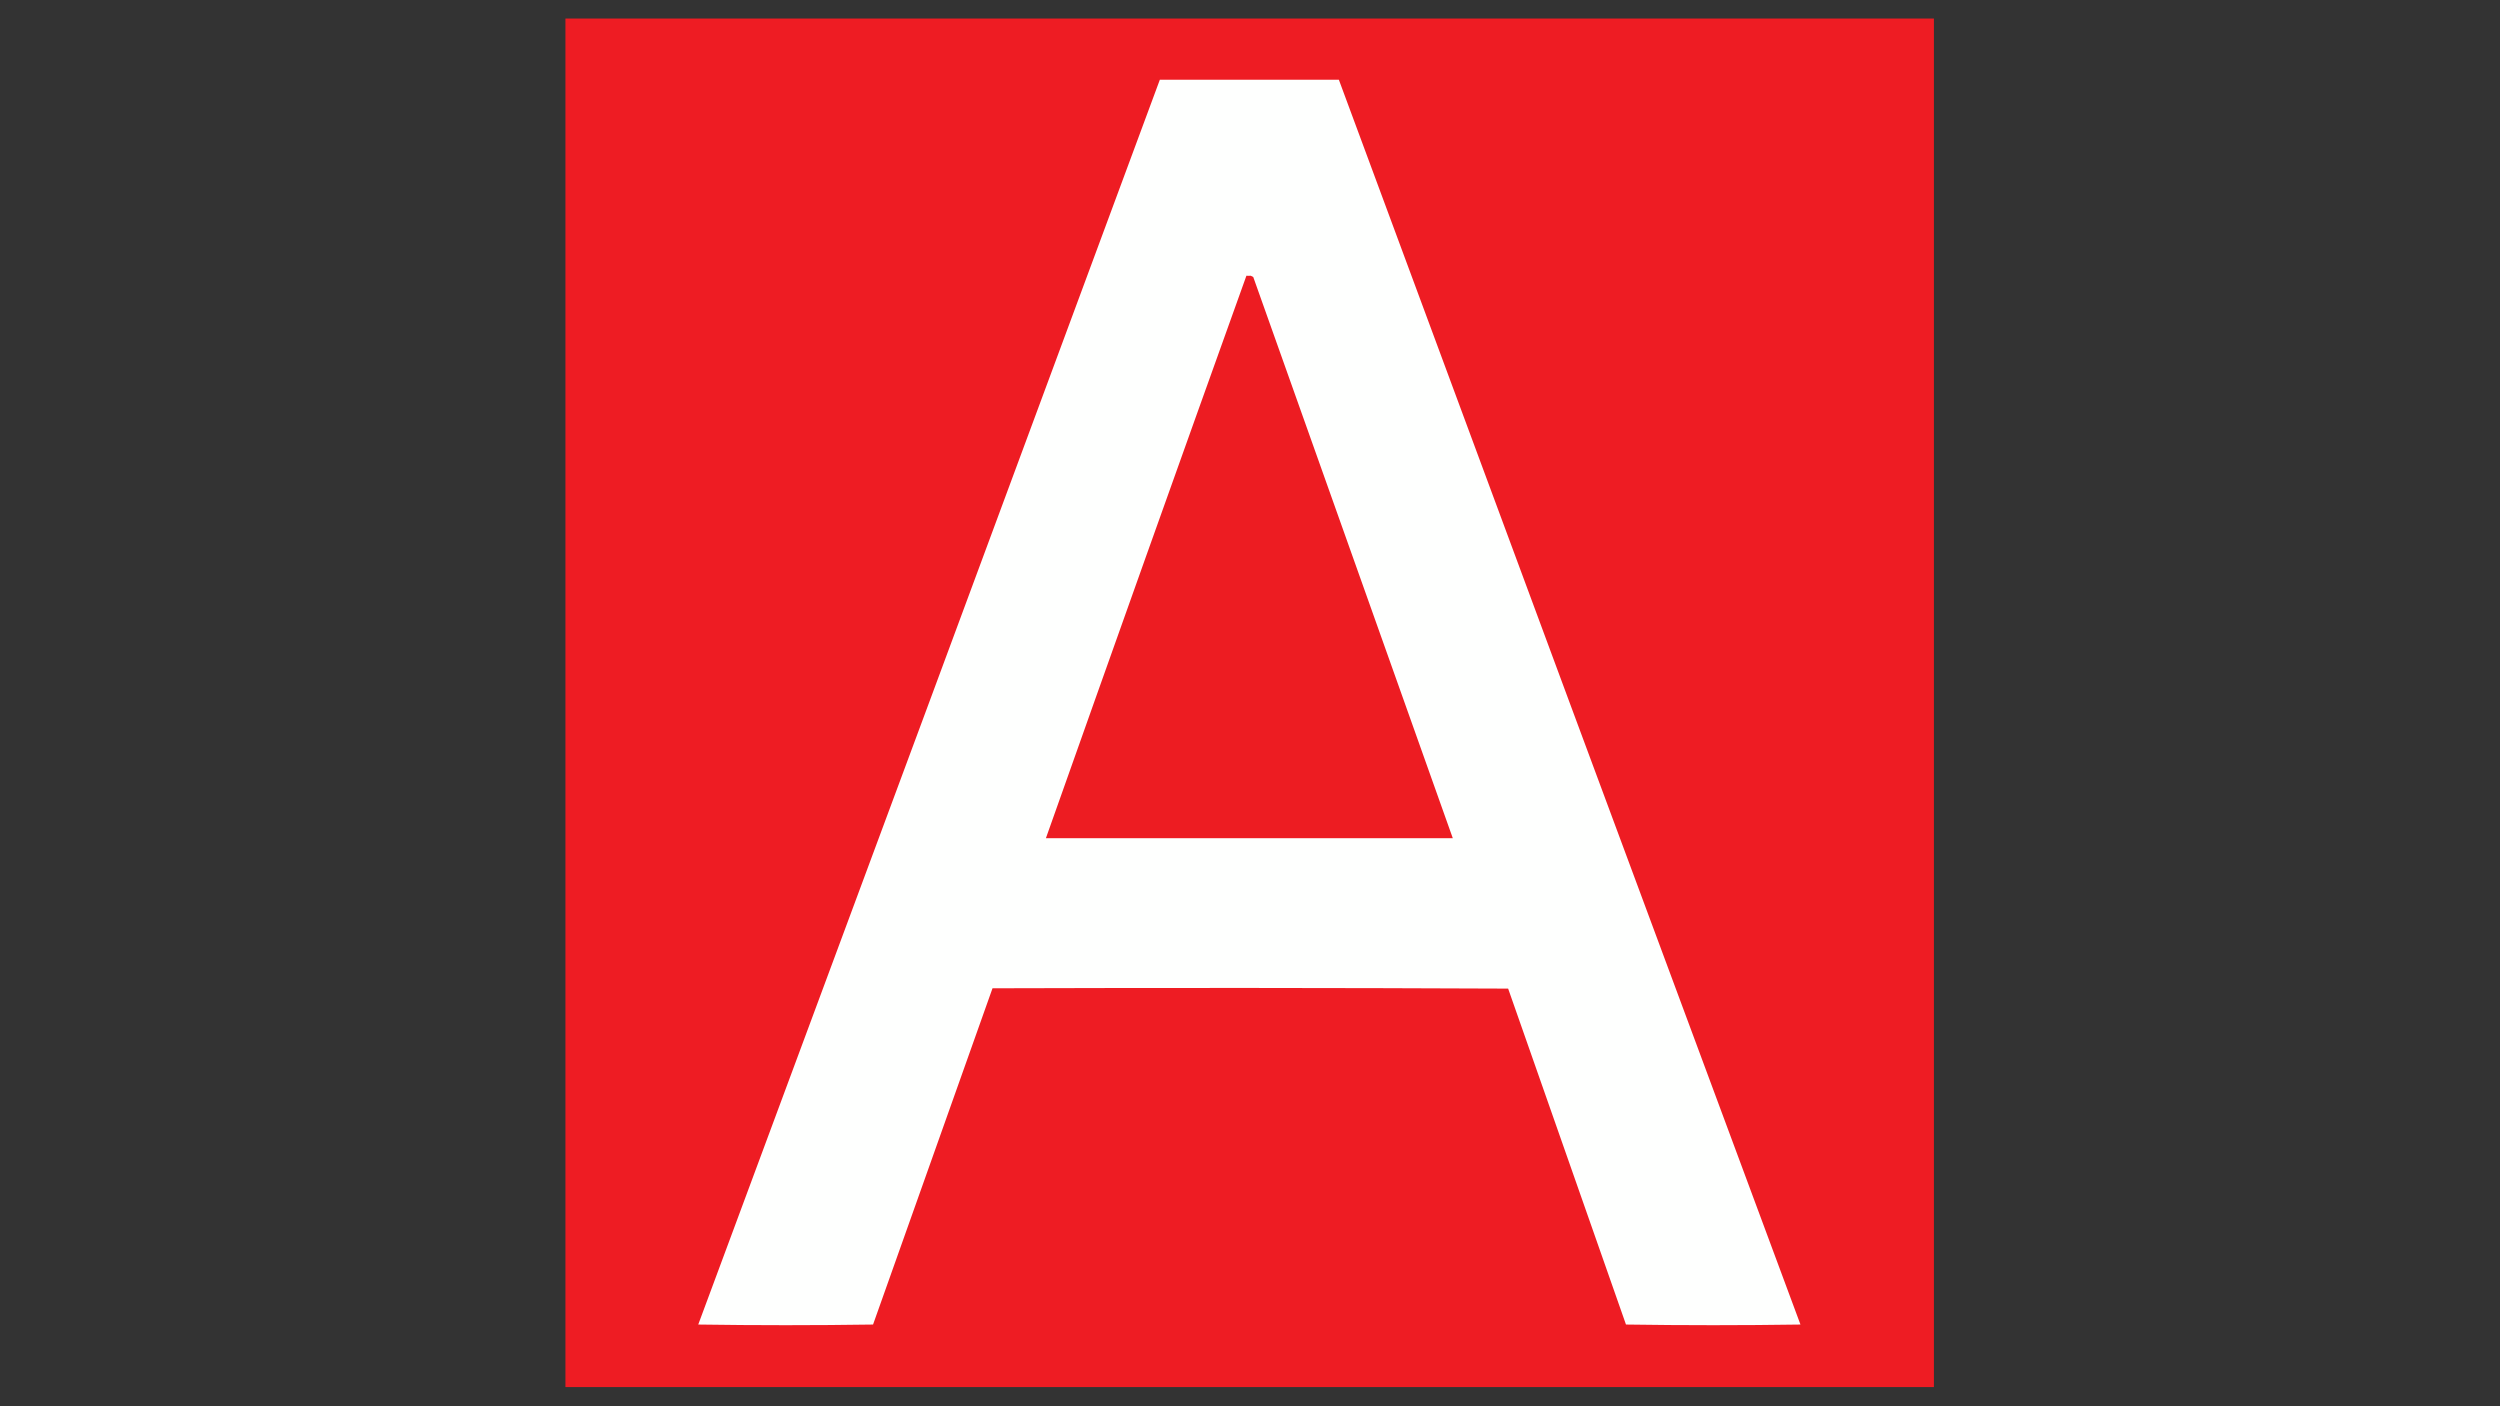 <?xml version="1.0" encoding="UTF-8"?>
<!DOCTYPE svg PUBLIC "-//W3C//DTD SVG 1.1//EN" "http://www.w3.org/Graphics/SVG/1.1/DTD/svg11.dtd">
<svg xmlns="http://www.w3.org/2000/svg" version="1.1" width="3840px" height="2160px" style="shape-rendering:geometricPrecision; text-rendering:geometricPrecision; image-rendering:optimizeQuality; fill-rule:evenodd; clip-rule:evenodd" xmlns:xlink="http://www.w3.org/1999/xlink">
<rect width="100%" height="100%" fill="#333333" stroke="none"/>
<g><path style="opacity:1" fill="#ee1c23" d="M 868.5,28.5 C 1569.17,28.5 2269.83,28.5 2970.5,28.5C 2970.5,729.167 2970.5,1429.83 2970.5,2130.5C 2269.83,2130.5 1569.17,2130.5 868.5,2130.5C 868.5,1429.83 868.5,729.167 868.5,28.5 Z"/></g>
<g><path style="opacity:1" fill="#fefffe" d="M 1781.5,122.5 C 1873.17,122.5 1964.83,122.5 2056.5,122.5C 2292.43,759.952 2528.76,1397.29 2765.5,2034.5C 2676.17,2035.83 2586.83,2035.83 2497.5,2034.5C 2437.17,1862.5 2376.83,1690.5 2316.5,1518.5C 2052.5,1517.33 1788.5,1517.17 1524.5,1518C 1463.34,1690.15 1402.17,1862.32 1341,2034.5C 1251.57,2035.83 1162.07,2035.83 1072.5,2034.5C 1309.24,1397.29 1545.57,759.952 1781.5,122.5 Z"/></g>
<g><path style="opacity:1" fill="#ed1c22" d="M 1914.5,423.5 C 1916.72,423.736 1918.88,423.736 1921,423.5C 1922.33,424.167 1923.67,424.833 1925,425.5C 2027.28,712.831 2129.44,1000.16 2231.5,1287.5C 2023.17,1287.5 1814.83,1287.5 1606.5,1287.5C 1708.57,999.279 1811.24,711.279 1914.5,423.5 Z"/></g>
</svg>
